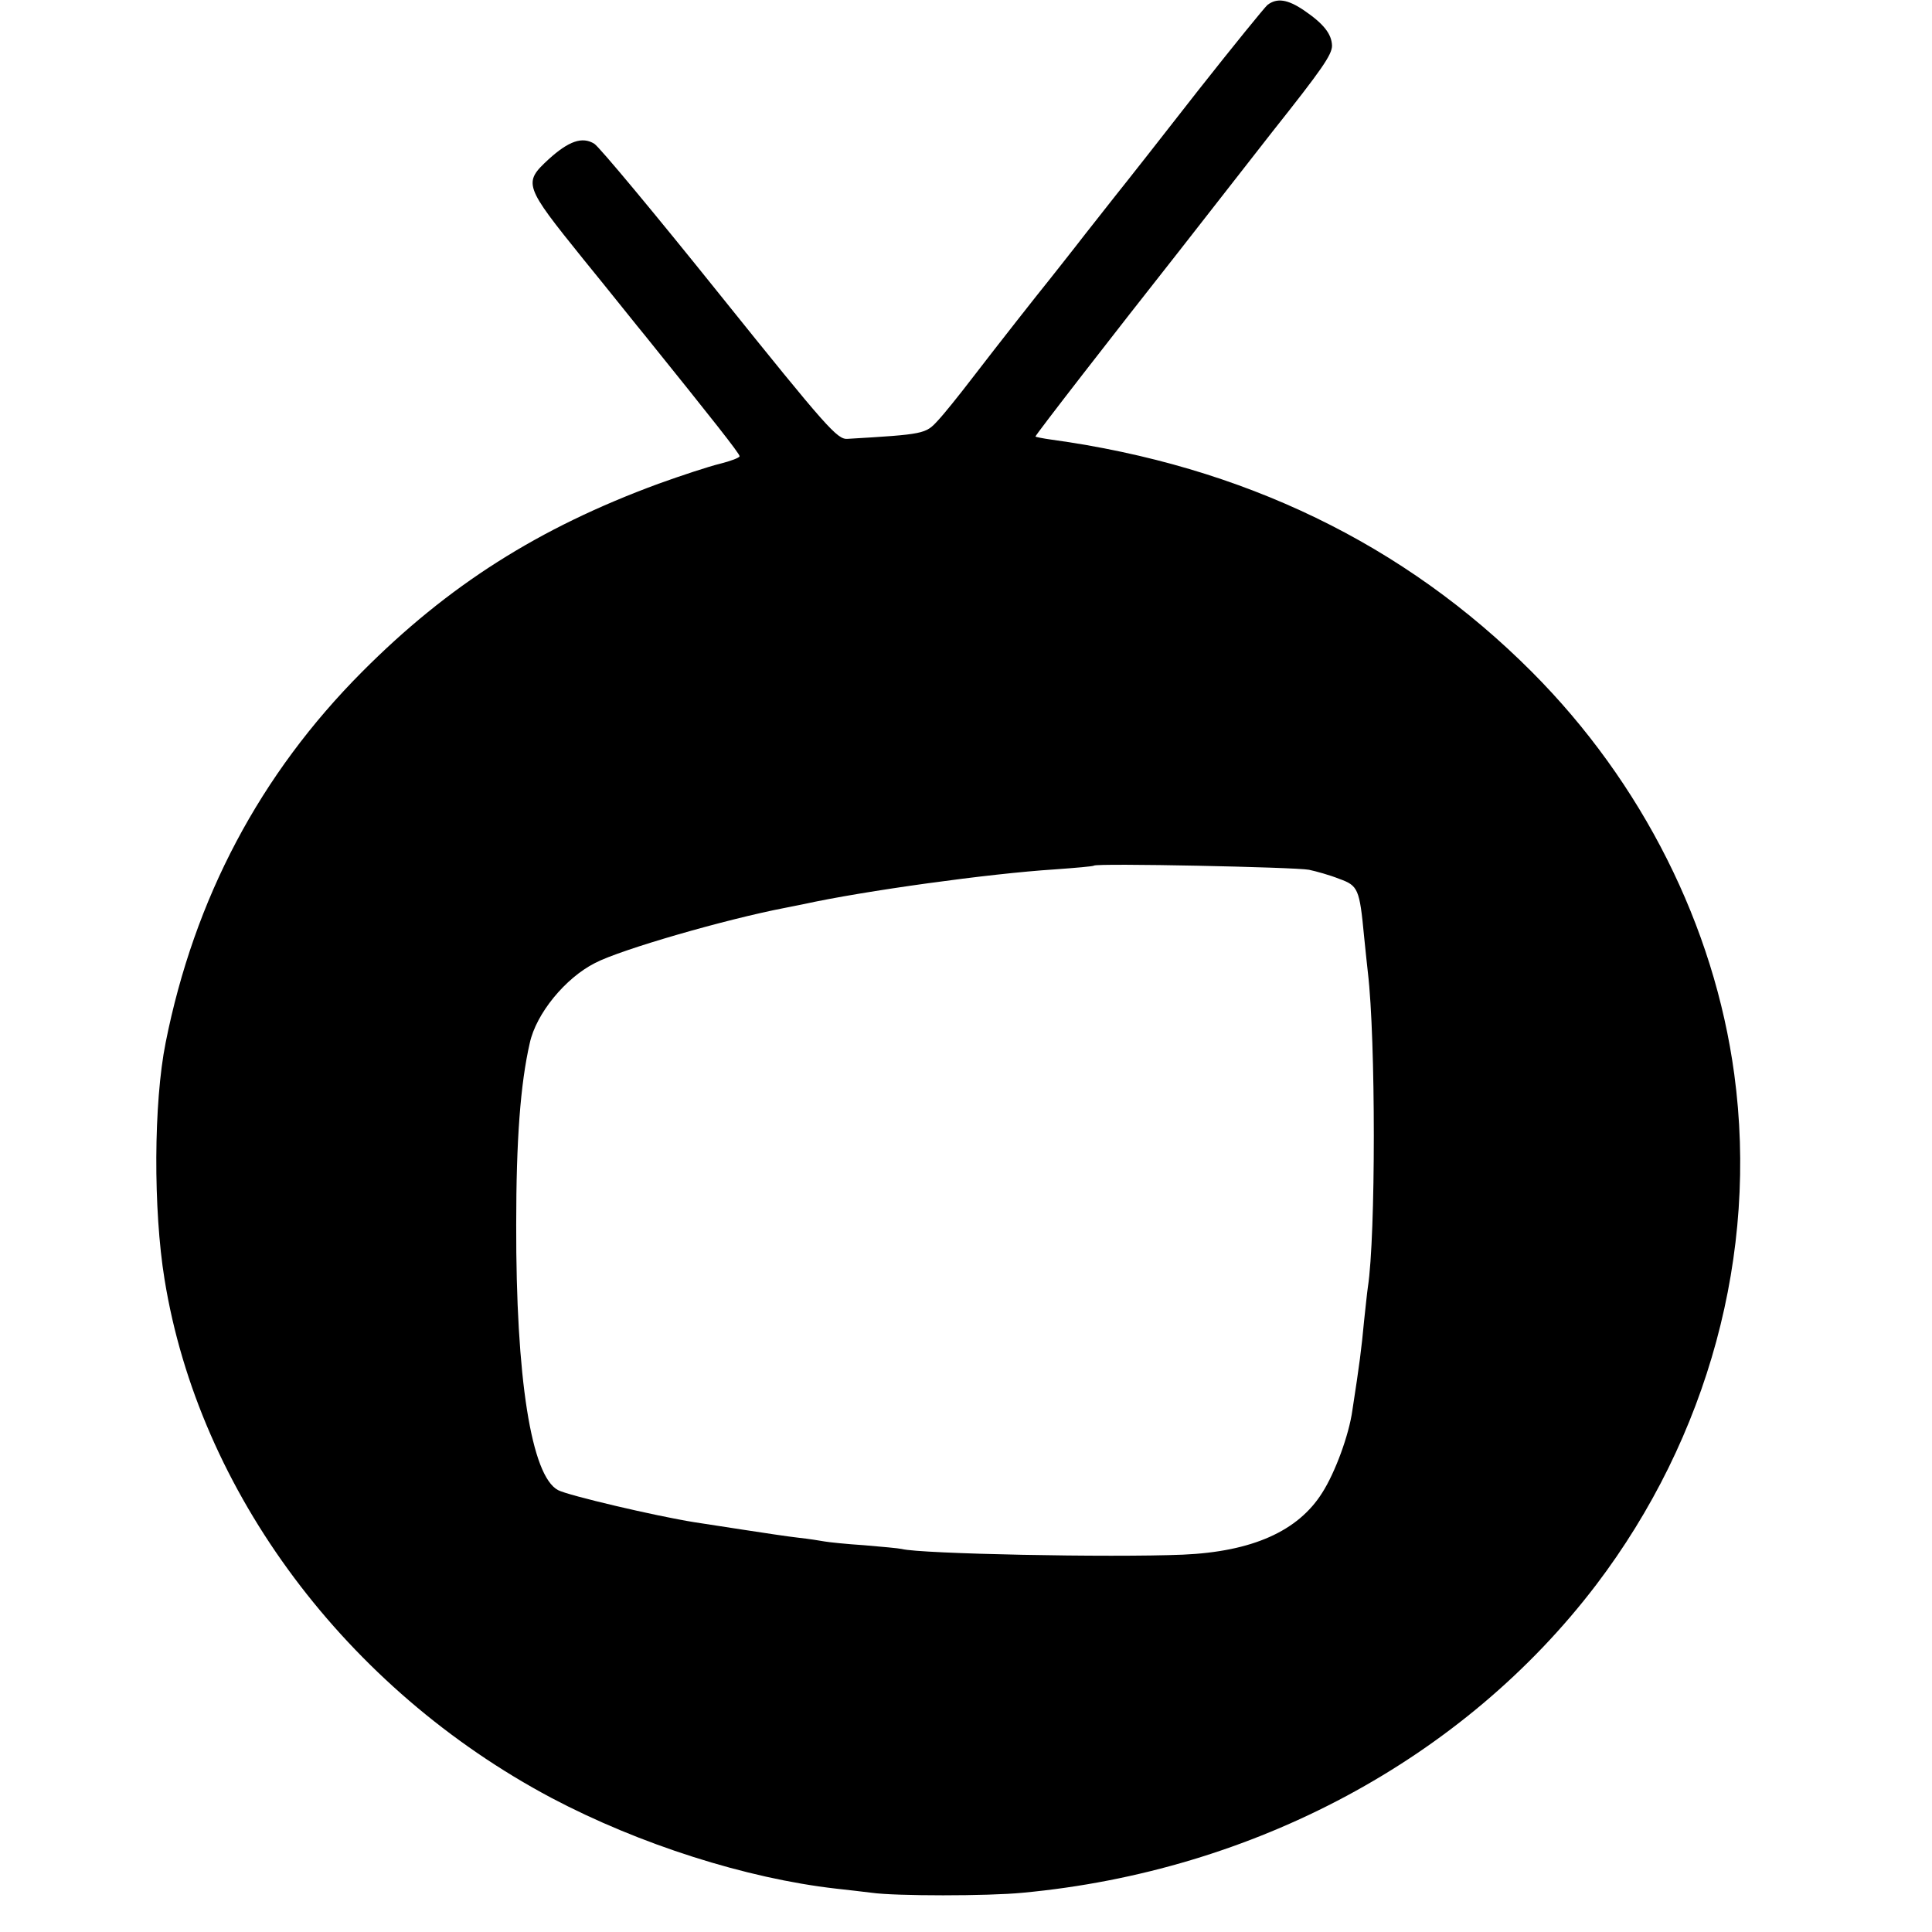 <svg xmlns="http://www.w3.org/2000/svg" width="682.667" height="682.667" version="1.0" viewBox="0 0 512 512"><path d="M335.9 1.3c-.8.7-9.1 10.9-18.4 22.7-9.2 11.8-19.1 24.4-22 28-2.8 3.6-7.6 9.6-10.6 13.5-3 3.8-6.2 7.9-7.1 9-2.2 2.7-13 16.4-20.3 25.9-3.3 4.3-7.3 9.3-9 11.1-3.2 3.5-3.6 3.6-23.9 4.8-2.7.2-5.3-2.7-33.9-38.3-17-21.2-31.9-39.1-33.2-39.9-3.2-2-6.8-.7-12.1 4.1-6.8 6.3-6.6 6.9 9.2 26.5 7.5 9.2 14.8 18.4 16.4 20.3 17.8 22.1 25 31.2 25 31.9 0 .4-2.4 1.3-5.2 2-2.9.7-10.2 3.1-16.3 5.3-31.8 11.7-55.7 26.9-78.5 49.8-27.1 27.2-44.5 60.1-52.1 98.3-3.2 15.9-3.3 44.3-.3 62.7 9.1 56.4 48.2 108.6 102.6 137.5 23.3 12.3 51.6 21.3 75.3 24 2.8.3 7 .8 9.5 1.1 6.2.9 30.9.9 40 0 61.3-5.7 116.9-35.5 152-81.6 29.7-39.1 43-87.9 36.6-135.3-5.3-39.3-24.4-77.3-53.6-106.6-33.8-33.9-76.5-54.6-127.4-61.6-2.2-.3-4.1-.7-4.2-.8-.2-.2 21-27.5 37.8-48.8 1.5-1.9 7.1-9.1 12.5-16s11-14.1 12.5-16C350.3 18.4 353 14.5 353 12.1c-.1-3.1-2.2-5.8-7.5-9.4-4.3-2.9-7.1-3.3-9.6-1.4m11 229.2c1.9.4 5.5 1.4 8 2.4 5 1.8 5.4 2.6 6.6 15.3.4 3.7.8 8 1 9.5 2.1 17.7 2.1 69.8 0 83.4-.2 1.3-.6 5.3-1 8.9-.7 7.5-1.2 11.4-3.1 23.7-.9 6.6-4.6 16.6-8 21.9-6.4 10.2-18.6 15.6-36.9 16.4-19.3.8-69.5-.2-74.5-1.5-.8-.2-5.3-.6-10-1-4.7-.3-9.4-.8-10.5-1s-4.2-.7-7-1c-2.7-.3-9.3-1.3-14.5-2.1s-11.1-1.7-13-2c-10.1-1.6-33.5-7.1-36.1-8.5-7.1-3.7-11.2-29.7-11.1-70.4 0-22.3 1.1-37.2 3.6-48.1 1.7-7.8 9.4-17.2 17.3-21.2 6.9-3.6 34.7-11.6 50.3-14.6 1.4-.3 3.6-.7 5-1 15.9-3.5 49.2-8.1 66.5-9.2 5.5-.4 10.2-.8 10.4-1 .7-.7 53.4.4 57 1.1"/></svg>